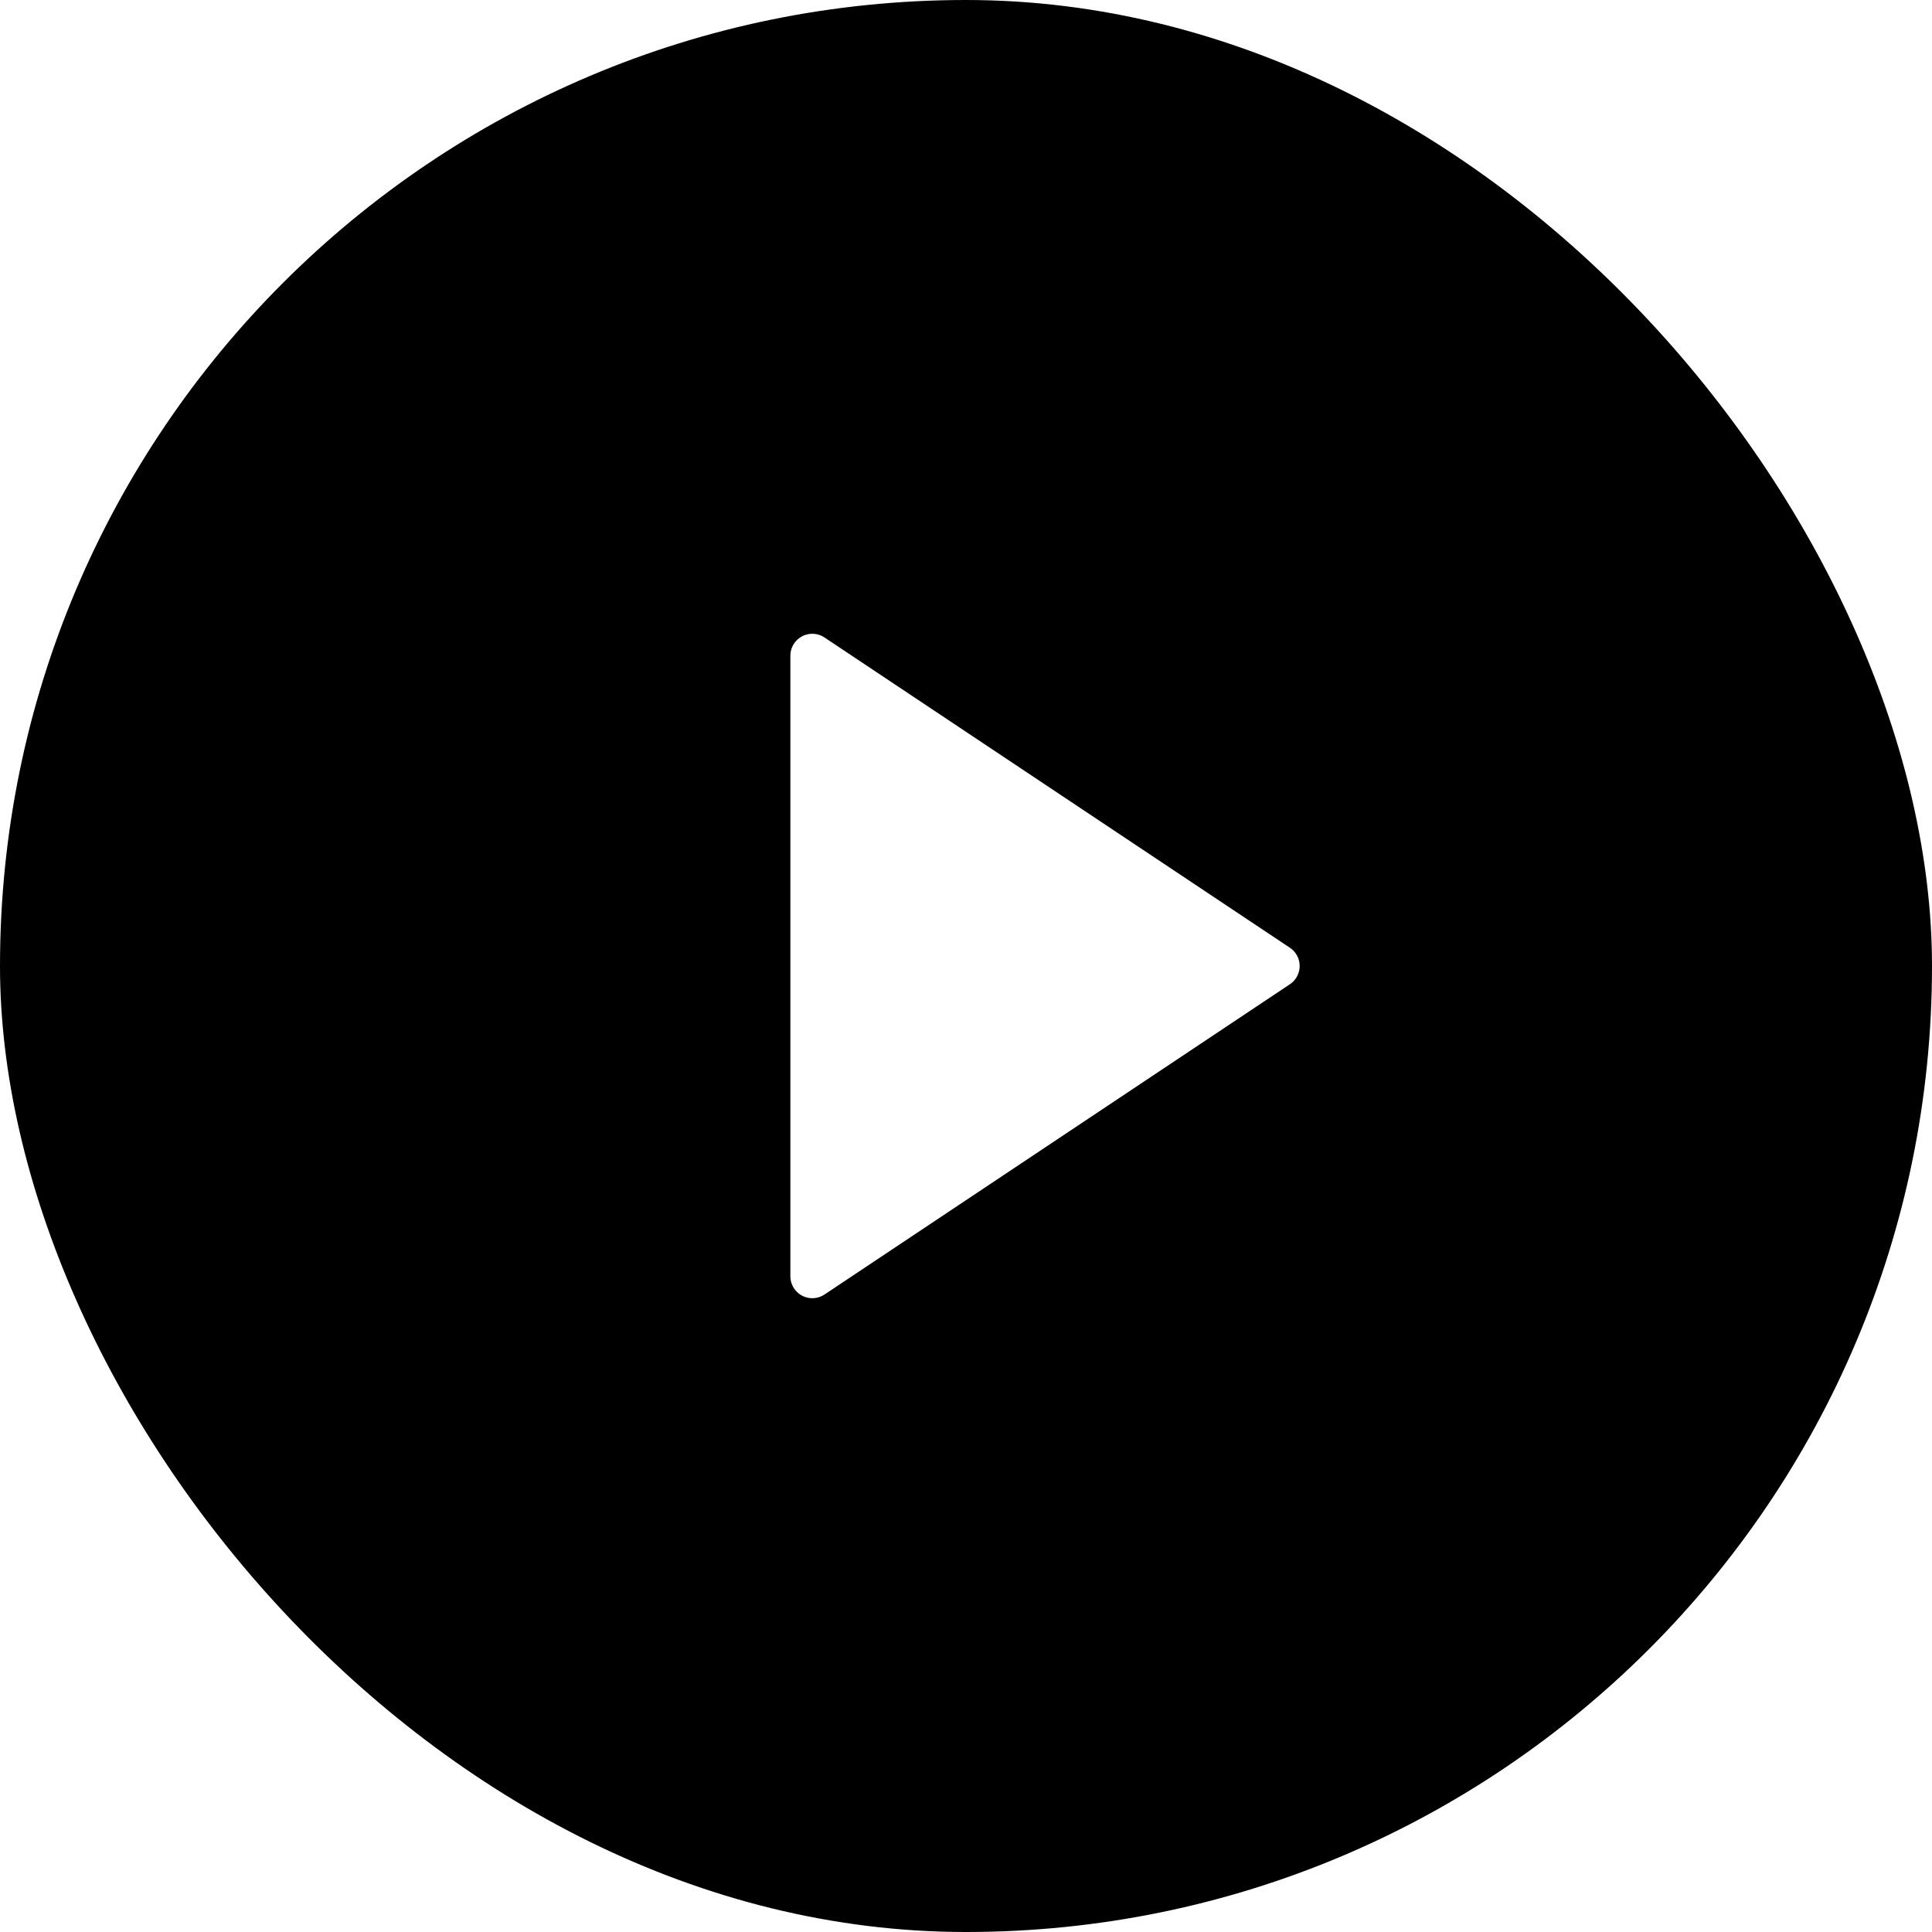 <?xml version="1.0" encoding="UTF-8"?>
<svg xmlns="http://www.w3.org/2000/svg" width="44" height="44" viewBox="0 0 44 44" fill="none">
  <g filter="url(#filter0_b_4007_16261)">
    <rect width="44" height="44" rx="22" fill="#BFBFBF" style="fill:#BFBFBF;fill:color(display-p3 0.749 0.749 0.749);fill-opacity:1;"></rect>
    <path d="M29.376 22.416L18.777 29.482C18.548 29.635 18.237 29.573 18.084 29.343C18.029 29.261 18 29.164 18 29.066V14.934C18 14.658 18.224 14.434 18.5 14.434C18.599 14.434 18.695 14.463 18.777 14.518L29.376 21.584C29.606 21.737 29.668 22.047 29.515 22.277C29.478 22.332 29.431 22.379 29.376 22.416Z" fill="white" style="fill:white;fill-opacity:1;"></path>
  </g>
  <defs>
    <filter id="filter0_b_4007_16261" x="-20" y="-20" width="84" height="84" color-interpolation-filters="sRGB">
      <feFlood flood-opacity="0" result="BackgroundImageFix"></feFlood>
      <feGaussianBlur in="BackgroundImageFix" stdDeviation="10"></feGaussianBlur>
      <feComposite in2="SourceAlpha" operator="in" result="effect1_backgroundBlur_4007_16261"></feComposite>
      <feBlend mode="normal" in="SourceGraphic" in2="effect1_backgroundBlur_4007_16261" result="shape"></feBlend>
    </filter>
  </defs>
</svg>
